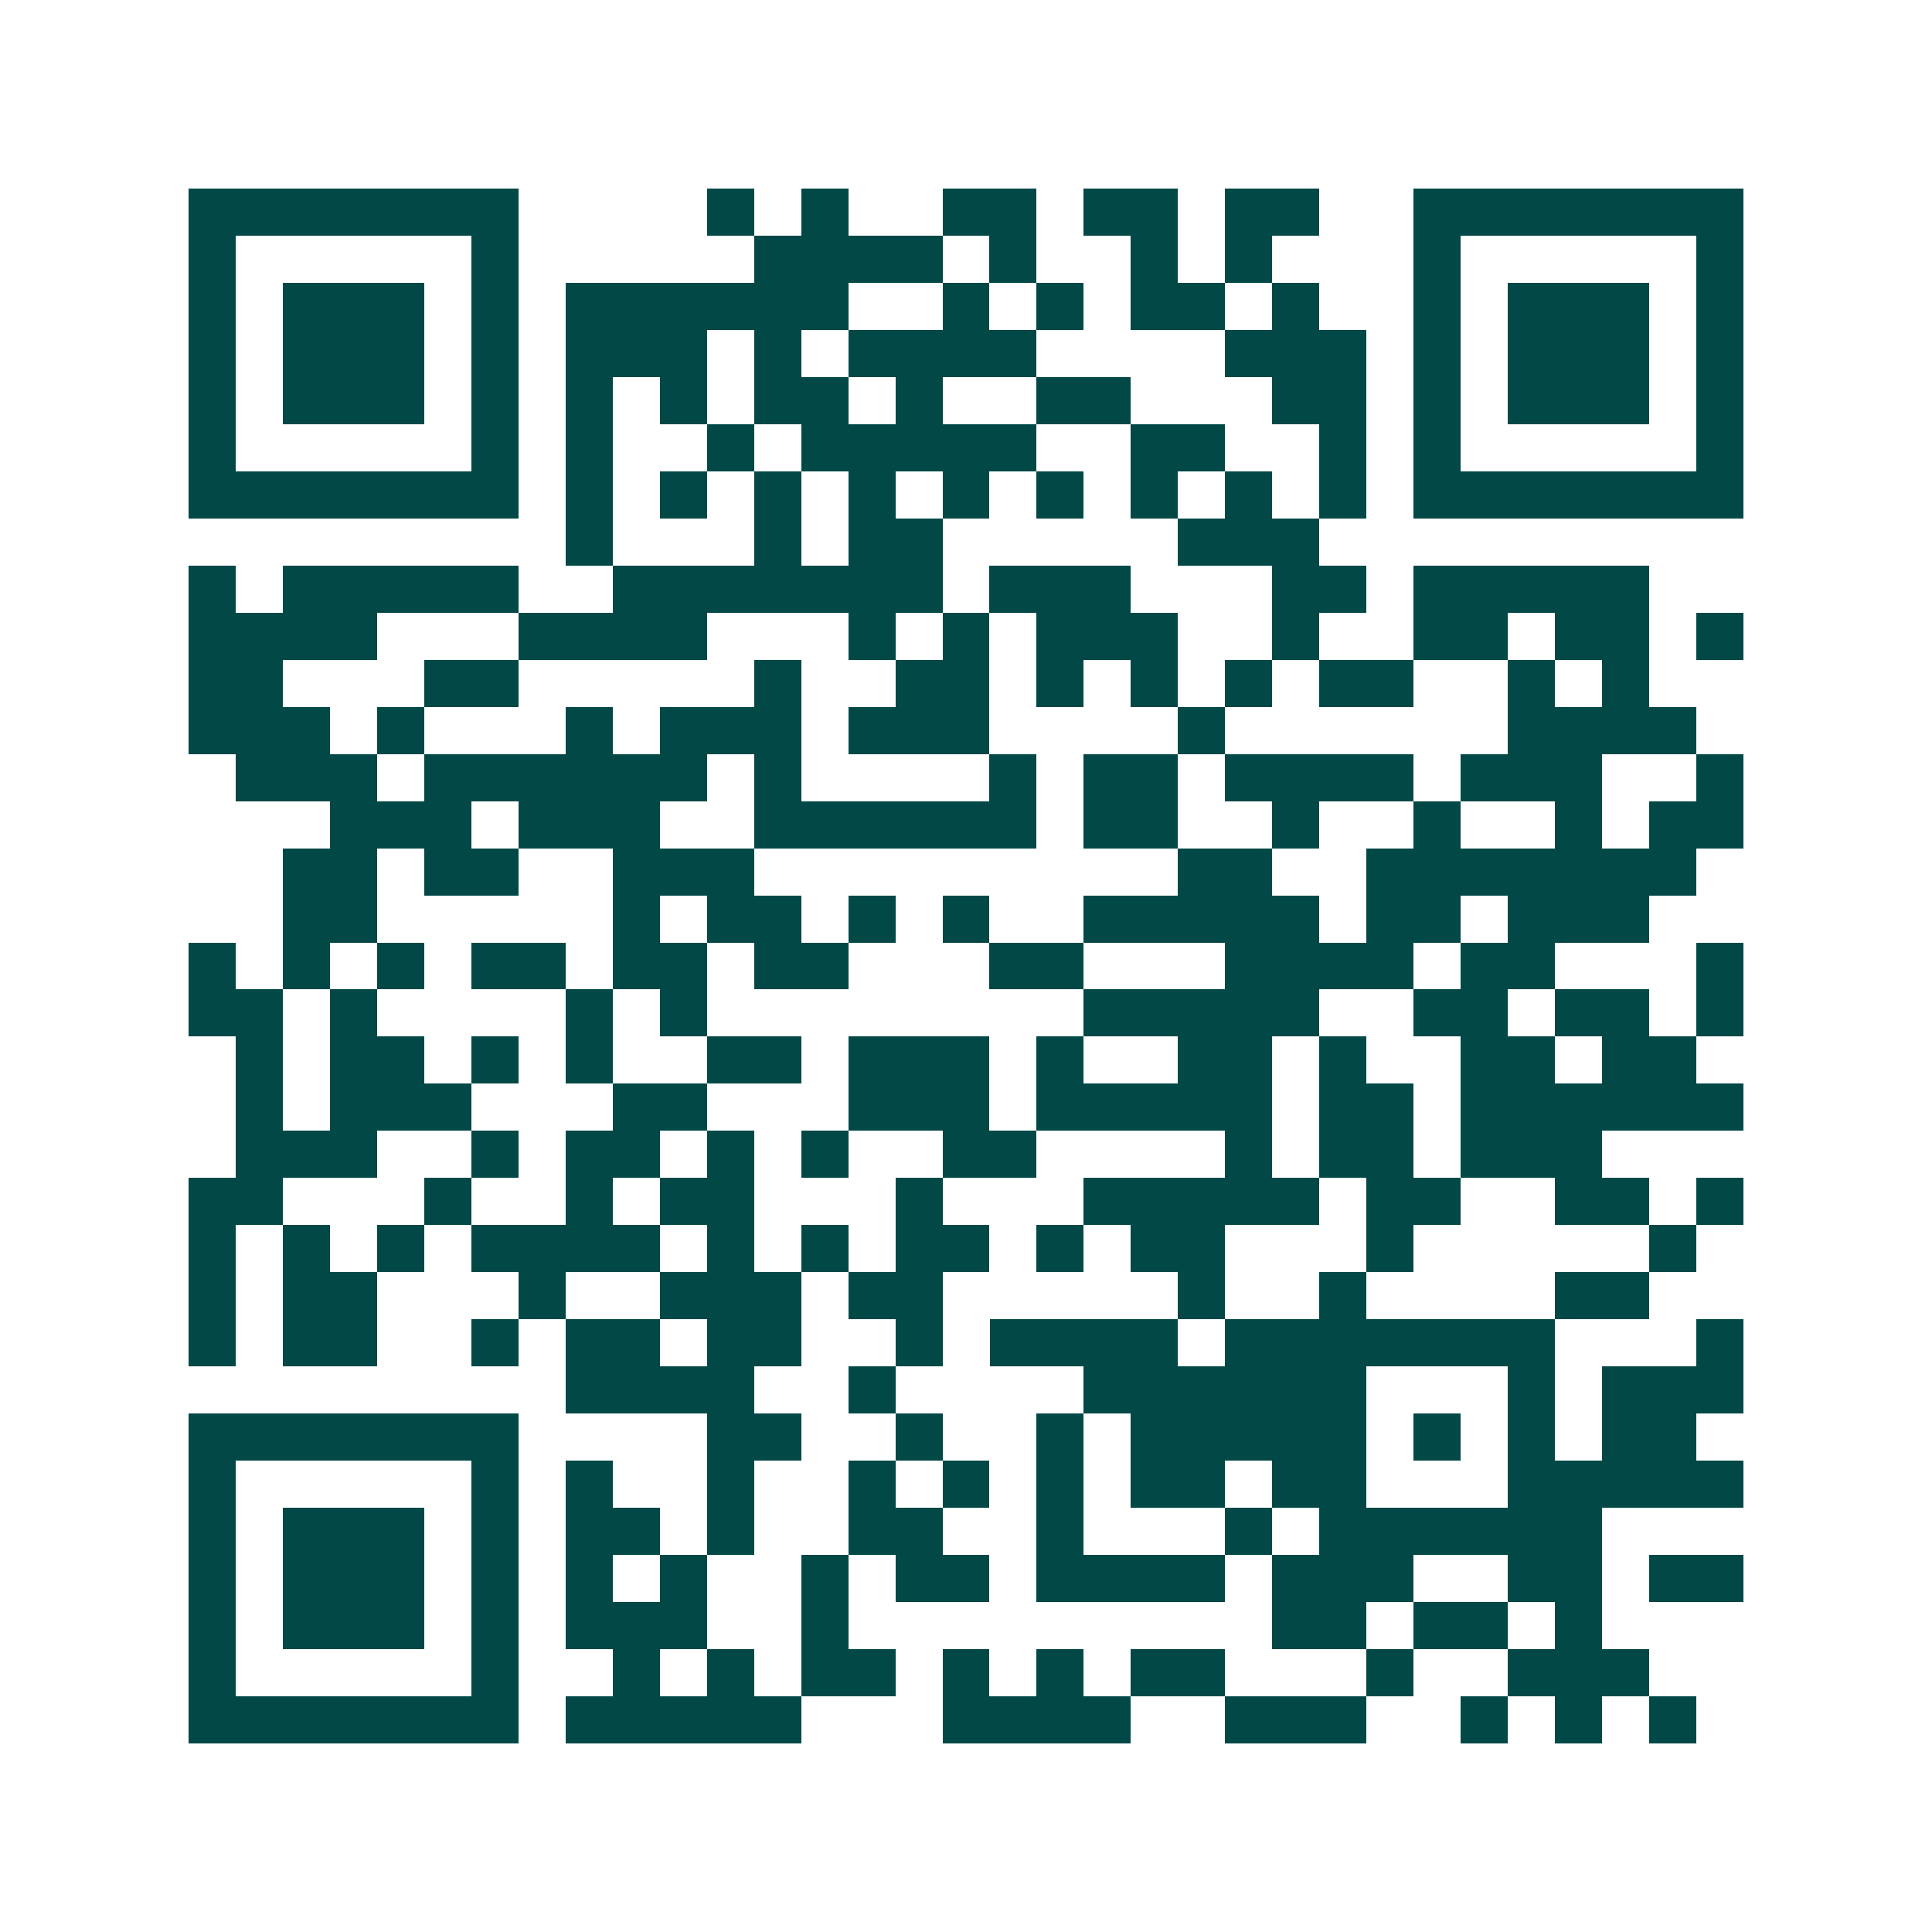 <svg xmlns="http://www.w3.org/2000/svg" width="200" height="200" viewBox="0 0 41 41" shape-rendering="crispEdges"><path fill="#ffffff" d="M0 0h41v41H0z"/><path stroke="#014847" d="M4 4.5h7m4 0h1m1 0h1m2 0h2m1 0h2m1 0h2m2 0h7M4 5.5h1m5 0h1m5 0h4m1 0h1m2 0h1m1 0h1m3 0h1m5 0h1M4 6.5h1m1 0h3m1 0h1m1 0h6m2 0h1m1 0h1m1 0h2m1 0h1m2 0h1m1 0h3m1 0h1M4 7.5h1m1 0h3m1 0h1m1 0h3m1 0h1m1 0h4m4 0h3m1 0h1m1 0h3m1 0h1M4 8.5h1m1 0h3m1 0h1m1 0h1m1 0h1m1 0h2m1 0h1m2 0h2m3 0h2m1 0h1m1 0h3m1 0h1M4 9.5h1m5 0h1m1 0h1m2 0h1m1 0h5m2 0h2m2 0h1m1 0h1m5 0h1M4 10.5h7m1 0h1m1 0h1m1 0h1m1 0h1m1 0h1m1 0h1m1 0h1m1 0h1m1 0h1m1 0h7M12 11.5h1m3 0h1m1 0h2m5 0h3M4 12.5h1m1 0h5m2 0h7m1 0h3m3 0h2m1 0h5M4 13.5h4m3 0h4m3 0h1m1 0h1m1 0h3m2 0h1m2 0h2m1 0h2m1 0h1M4 14.5h2m3 0h2m5 0h1m2 0h2m1 0h1m1 0h1m1 0h1m1 0h2m2 0h1m1 0h1M4 15.5h3m1 0h1m3 0h1m1 0h3m1 0h3m4 0h1m6 0h4M5 16.5h3m1 0h6m1 0h1m4 0h1m1 0h2m1 0h4m1 0h3m2 0h1M7 17.5h3m1 0h3m2 0h6m1 0h2m2 0h1m2 0h1m2 0h1m1 0h2M6 18.5h2m1 0h2m2 0h3m9 0h2m2 0h7M6 19.5h2m5 0h1m1 0h2m1 0h1m1 0h1m2 0h5m1 0h2m1 0h3M4 20.5h1m1 0h1m1 0h1m1 0h2m1 0h2m1 0h2m3 0h2m3 0h4m1 0h2m3 0h1M4 21.5h2m1 0h1m4 0h1m1 0h1m8 0h5m2 0h2m1 0h2m1 0h1M5 22.5h1m1 0h2m1 0h1m1 0h1m2 0h2m1 0h3m1 0h1m2 0h2m1 0h1m2 0h2m1 0h2M5 23.5h1m1 0h3m3 0h2m3 0h3m1 0h5m1 0h2m1 0h6M5 24.5h3m2 0h1m1 0h2m1 0h1m1 0h1m2 0h2m4 0h1m1 0h2m1 0h3M4 25.5h2m3 0h1m2 0h1m1 0h2m3 0h1m3 0h5m1 0h2m2 0h2m1 0h1M4 26.5h1m1 0h1m1 0h1m1 0h4m1 0h1m1 0h1m1 0h2m1 0h1m1 0h2m3 0h1m5 0h1M4 27.5h1m1 0h2m3 0h1m2 0h3m1 0h2m5 0h1m2 0h1m4 0h2M4 28.5h1m1 0h2m2 0h1m1 0h2m1 0h2m2 0h1m1 0h4m1 0h7m3 0h1M12 29.5h4m2 0h1m4 0h6m3 0h1m1 0h3M4 30.5h7m4 0h2m2 0h1m2 0h1m1 0h5m1 0h1m1 0h1m1 0h2M4 31.5h1m5 0h1m1 0h1m2 0h1m2 0h1m1 0h1m1 0h1m1 0h2m1 0h2m3 0h5M4 32.5h1m1 0h3m1 0h1m1 0h2m1 0h1m2 0h2m2 0h1m3 0h1m1 0h6M4 33.5h1m1 0h3m1 0h1m1 0h1m1 0h1m2 0h1m1 0h2m1 0h4m1 0h3m2 0h2m1 0h2M4 34.5h1m1 0h3m1 0h1m1 0h3m2 0h1m9 0h2m1 0h2m1 0h1M4 35.5h1m5 0h1m2 0h1m1 0h1m1 0h2m1 0h1m1 0h1m1 0h2m3 0h1m2 0h3M4 36.5h7m1 0h5m3 0h4m2 0h3m2 0h1m1 0h1m1 0h1"/></svg>
